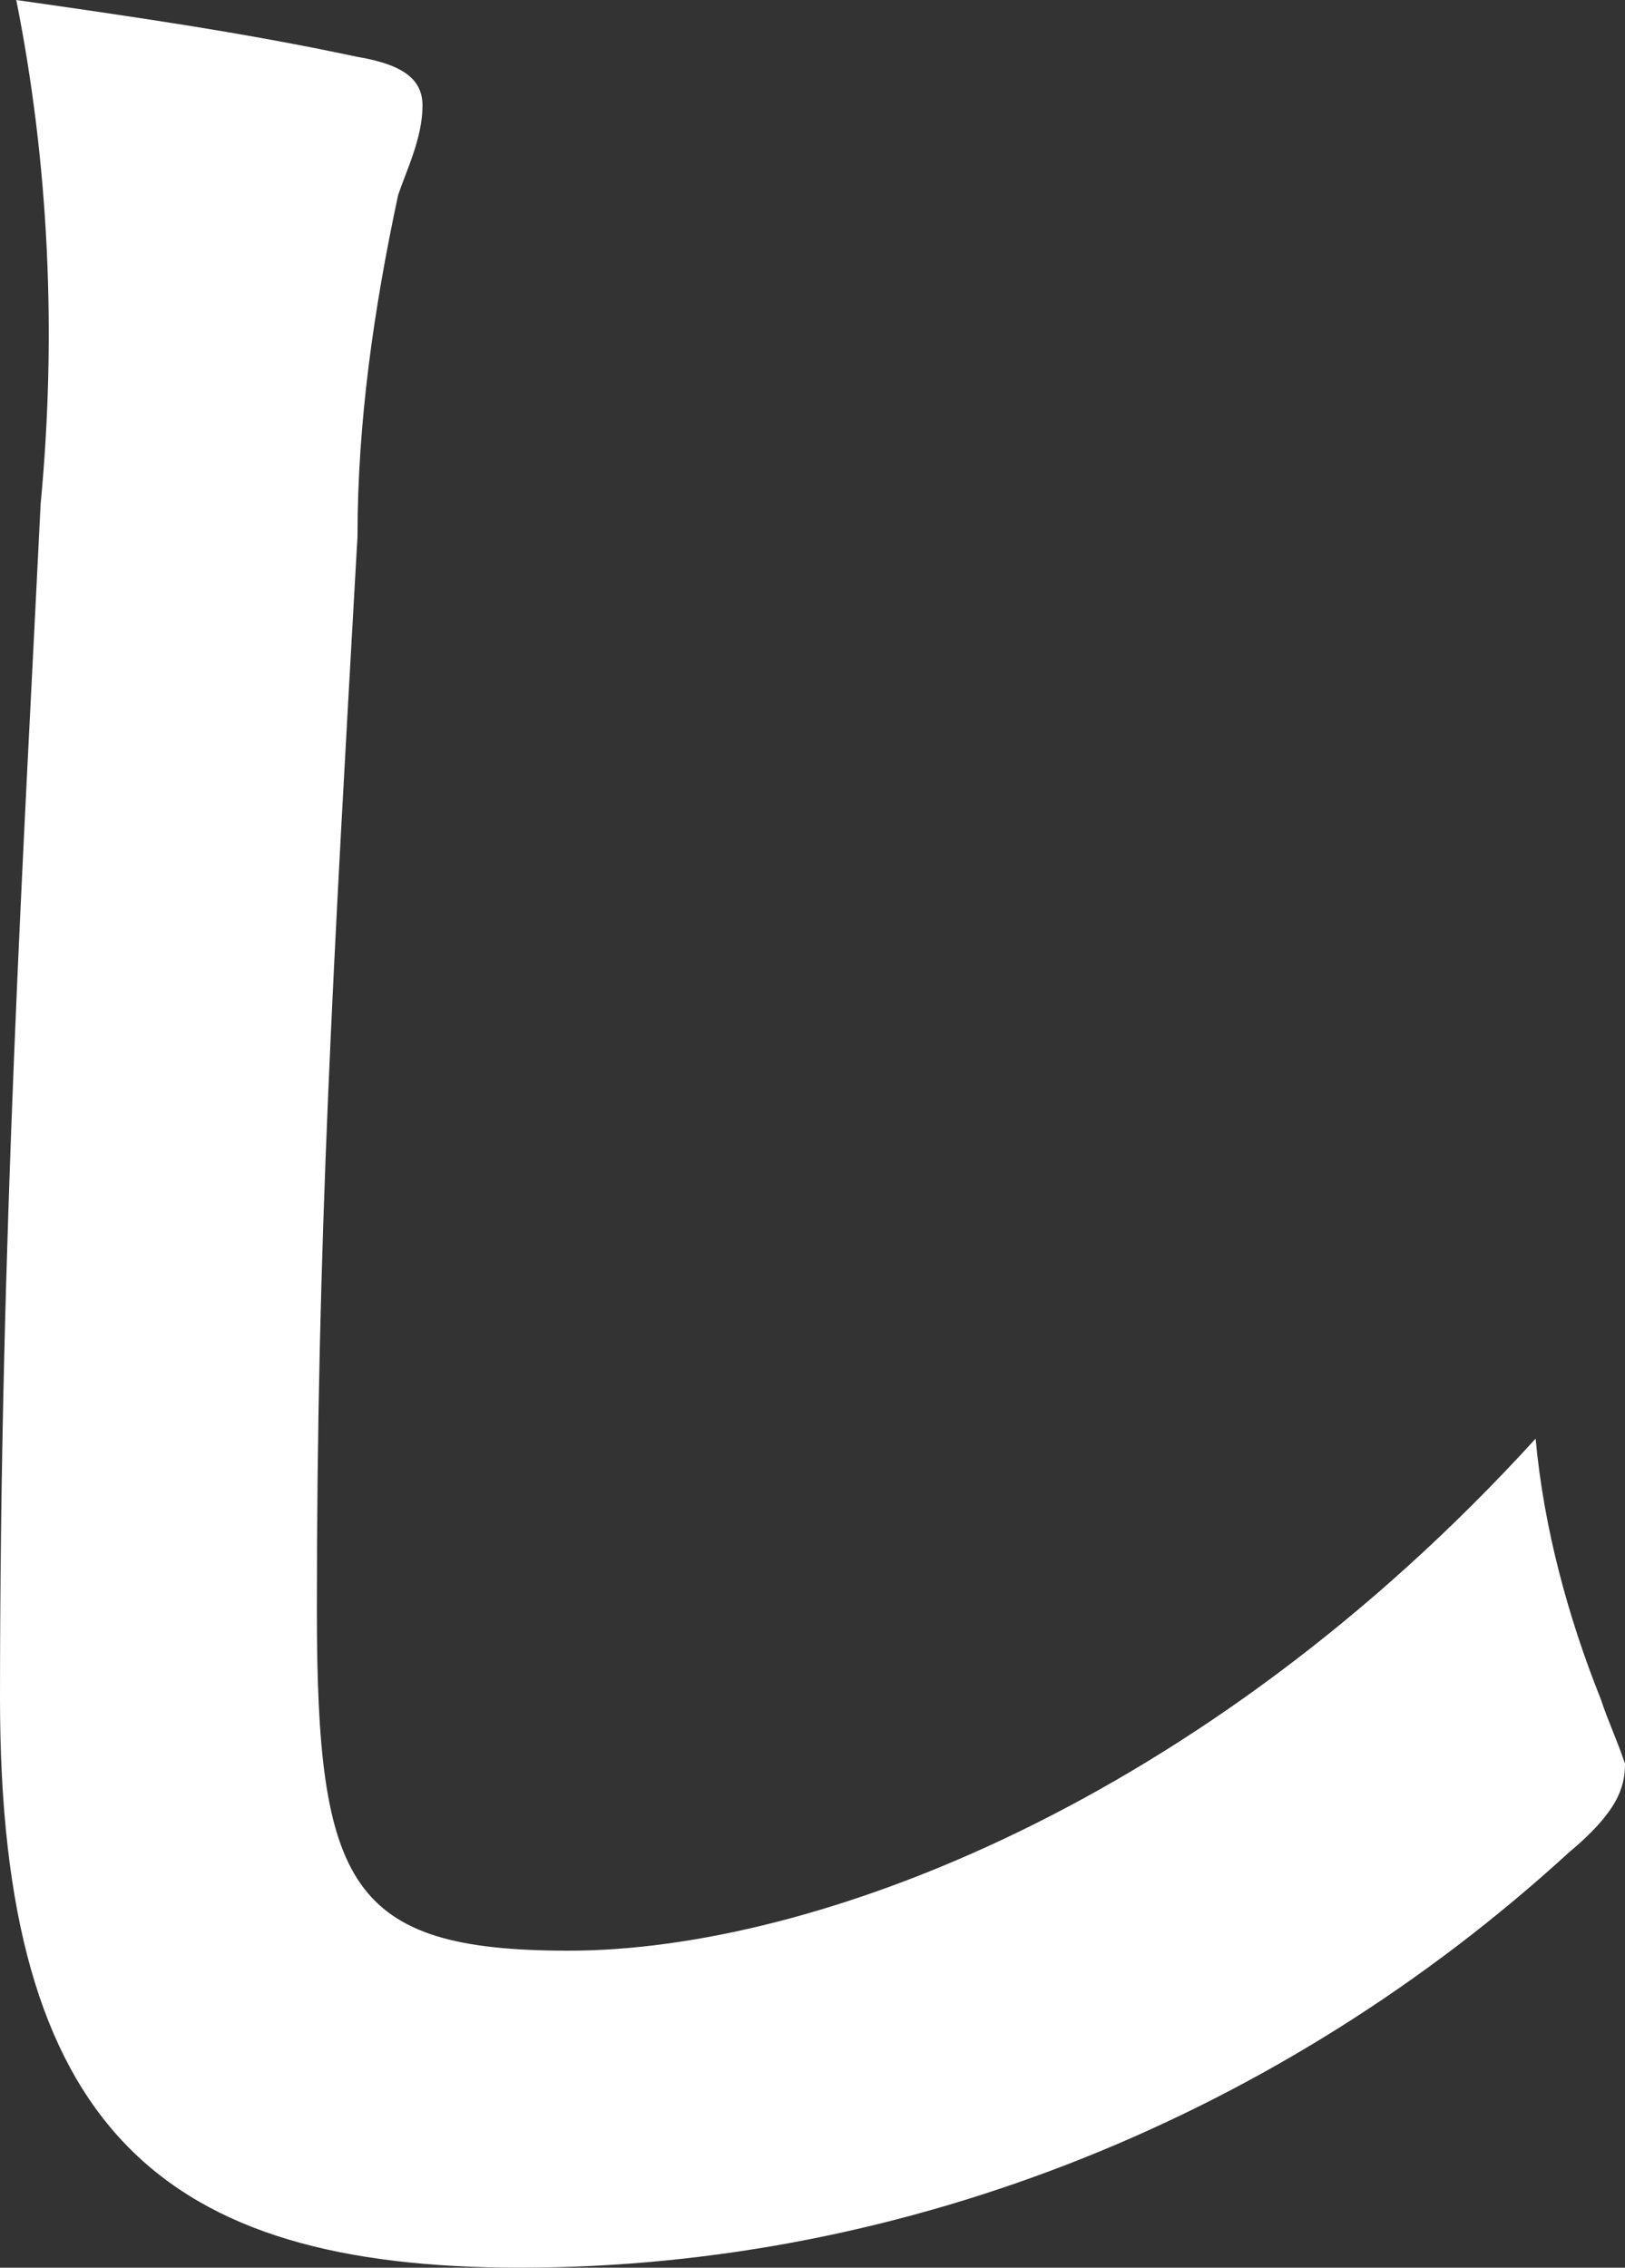 <?xml version="1.0" encoding="utf-8"?>
<!-- Generator: Adobe Illustrator 27.7.0, SVG Export Plug-In . SVG Version: 6.00 Build 0)  -->
<svg version="1.1" id="レイヤー_1" xmlns="http://www.w3.org/2000/svg" xmlns:xlink="http://www.w3.org/1999/xlink" x="0px"
	 y="0px" viewBox="0 0 20 27.9" style="enable-background:new 0 0 20 27.9;" xml:space="preserve">
<rect x="0" y="0" width="20" height="27.9" fill="#333333" stroke="none"/>
<style type="text/css">
	.st0{fill:#FFFFFF;}
</style>
<path id="パス_152" class="st0" d="M4.4,0.7C5,0.8,5.2,1,5.2,1.3c0,0.4-0.2,0.8-0.3,1.1C4.6,3.8,4.4,5.2,4.4,6.6
	c-0.3,5.3-0.5,8.7-0.5,13.2C3.9,23.2,4.3,24,7,24c3,0,7.8-1.8,11.9-6.3c0.1,1.1,0.4,2.2,0.8,3.2c0.1,0.3,0.2,0.5,0.3,0.8
	c0,0.3-0.1,0.6-0.7,1.1c-3.5,3.2-8.1,5.1-12.9,5.1c-4.4,0-6.4-1.7-6.4-7c0-5.7,0.3-10.6,0.5-14.7C0.7,4.1,0.6,2,0.2,0
	C1.6,0.2,3,0.4,4.4,0.7"/>
</svg>
